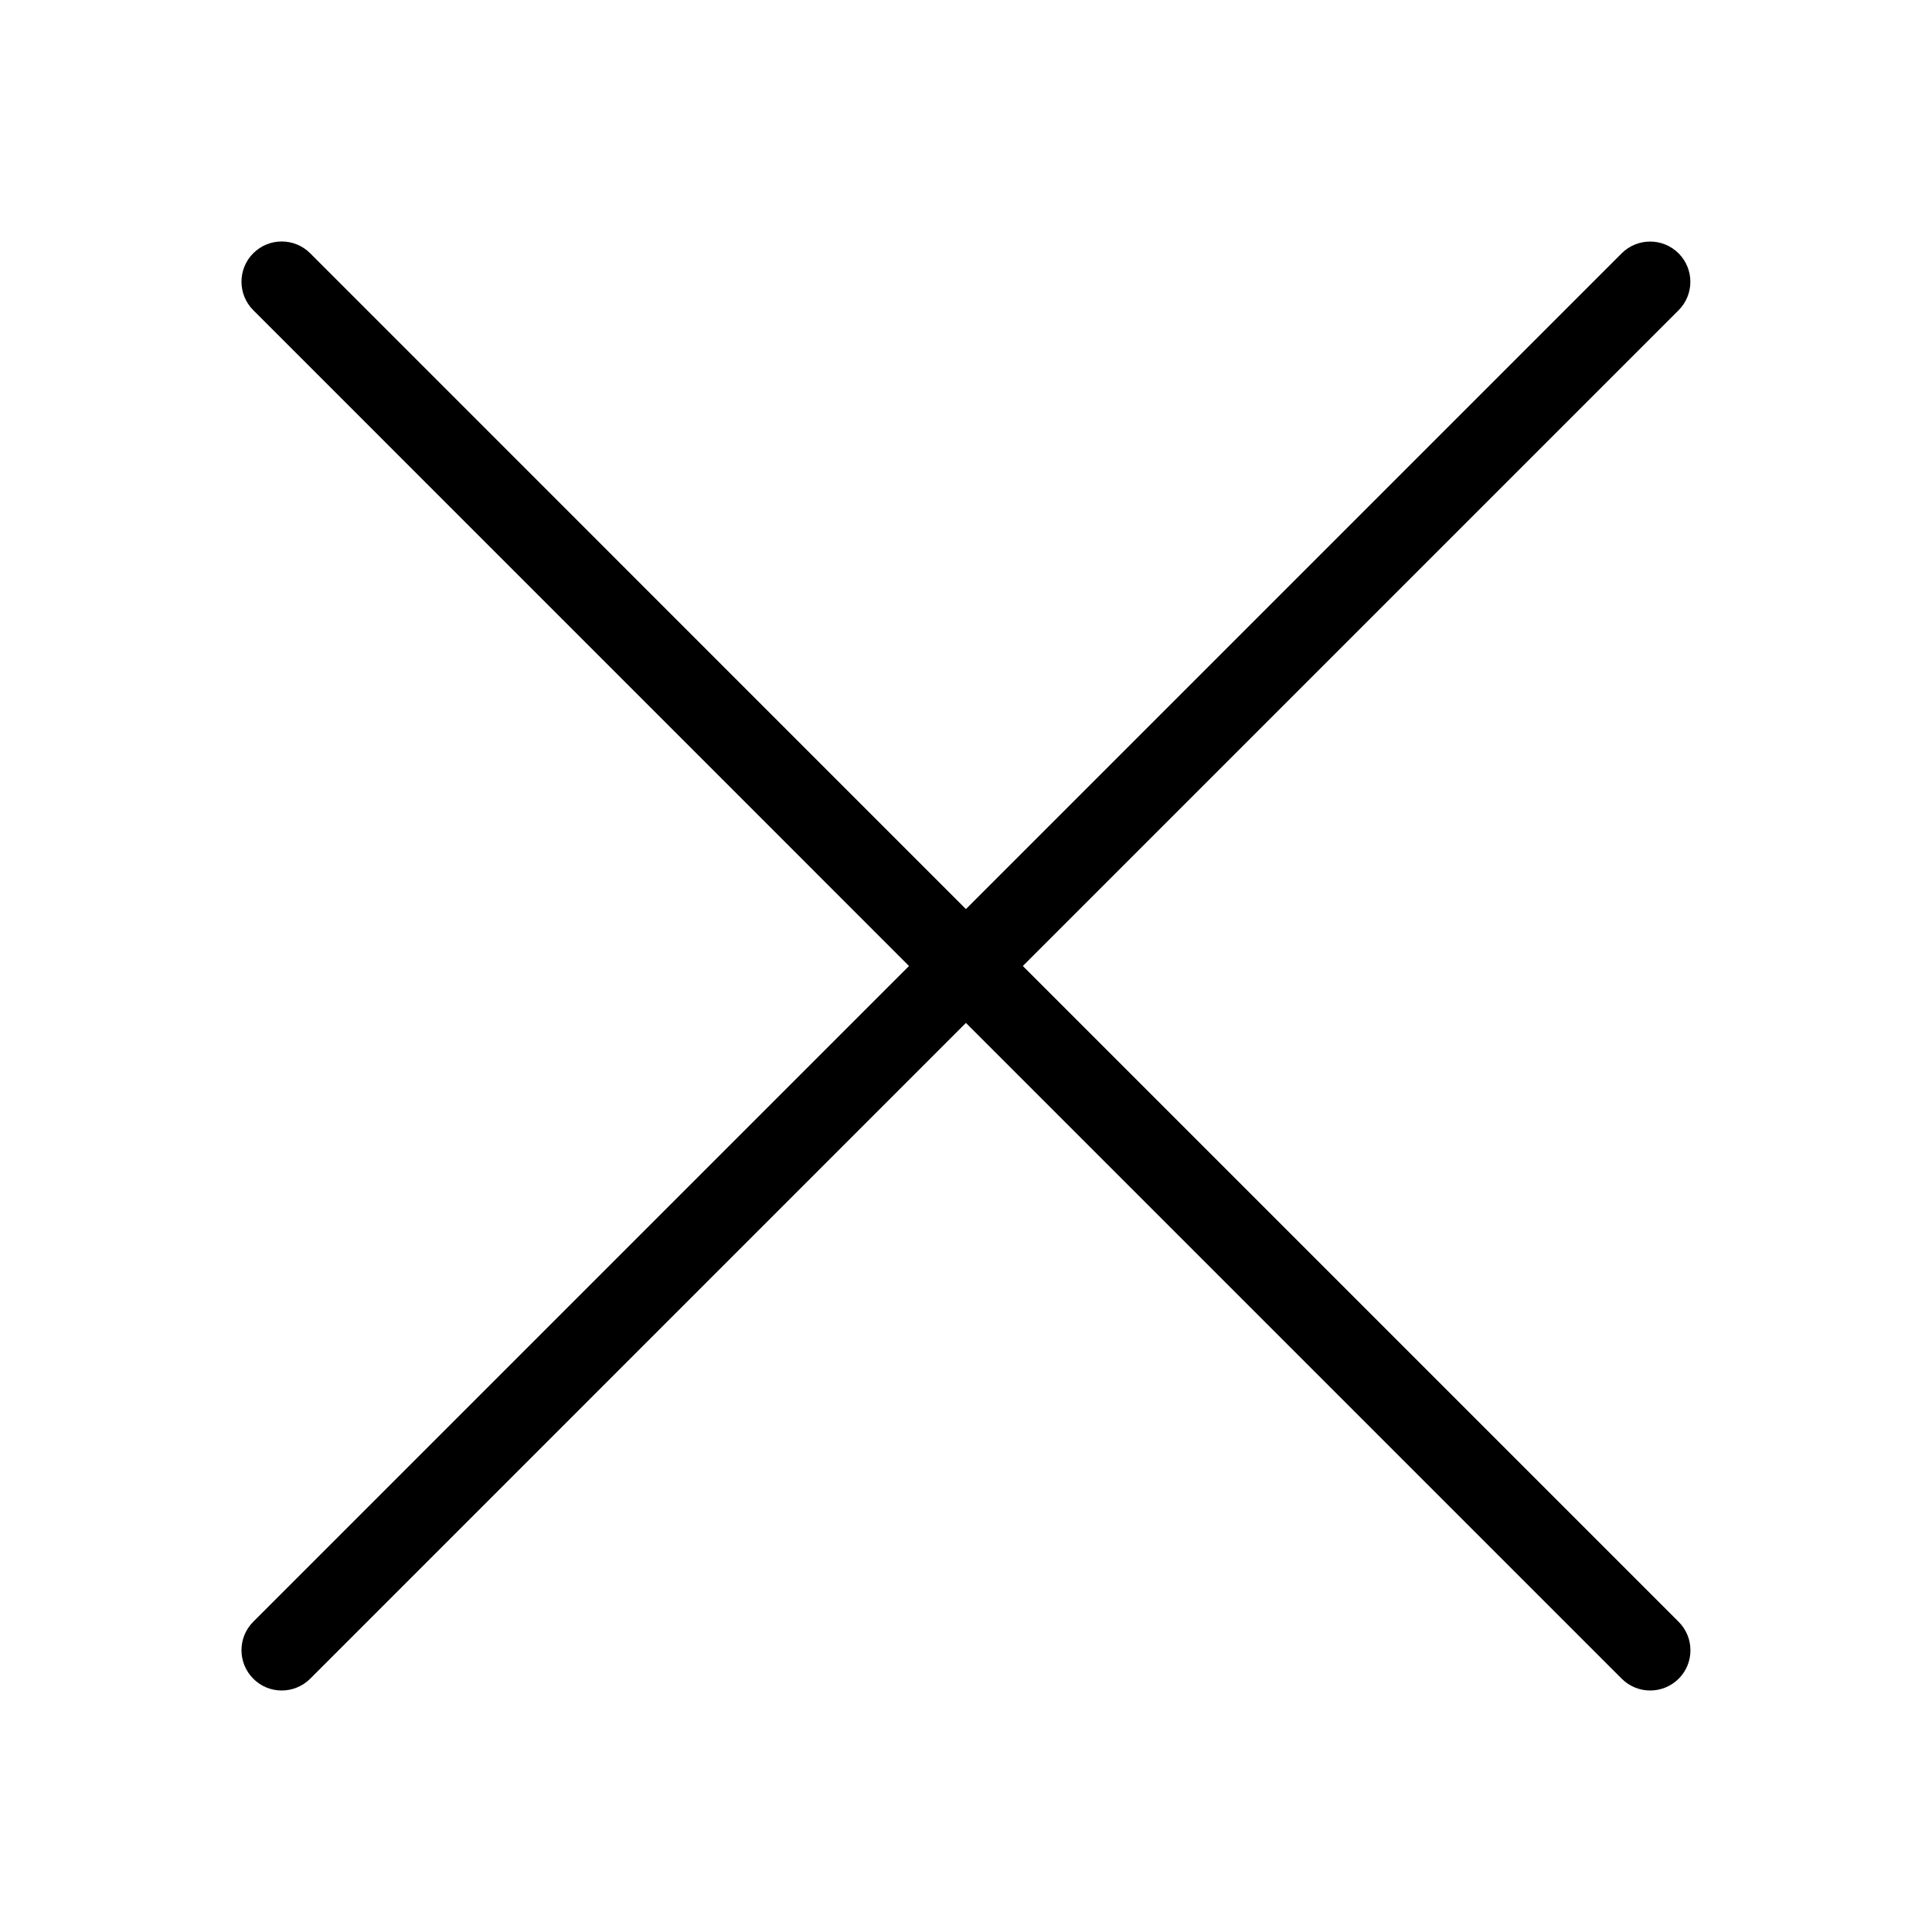 <?xml version="1.0" encoding="UTF-8"?> <svg xmlns="http://www.w3.org/2000/svg" width="24" height="24" viewBox="0 0 24 24" fill="none"><path d="M12.706 12L20.852 3.854C21.047 3.659 21.047 3.342 20.852 3.147C20.657 2.952 20.34 2.952 20.145 3.147L11.999 11.293L3.853 3.146C3.658 2.951 3.341 2.951 3.146 3.146C2.951 3.341 2.951 3.658 3.146 3.853L11.292 12L3.146 20.146C2.951 20.341 2.951 20.658 3.146 20.853C3.243 20.951 3.371 21 3.499 21C3.627 21 3.755 20.951 3.853 20.854L11.999 12.707L20.145 20.853C20.243 20.951 20.371 21 20.499 21C20.627 21 20.755 20.951 20.853 20.854C21.048 20.659 21.048 20.342 20.853 20.147L12.706 12Z" fill="black"></path></svg> 